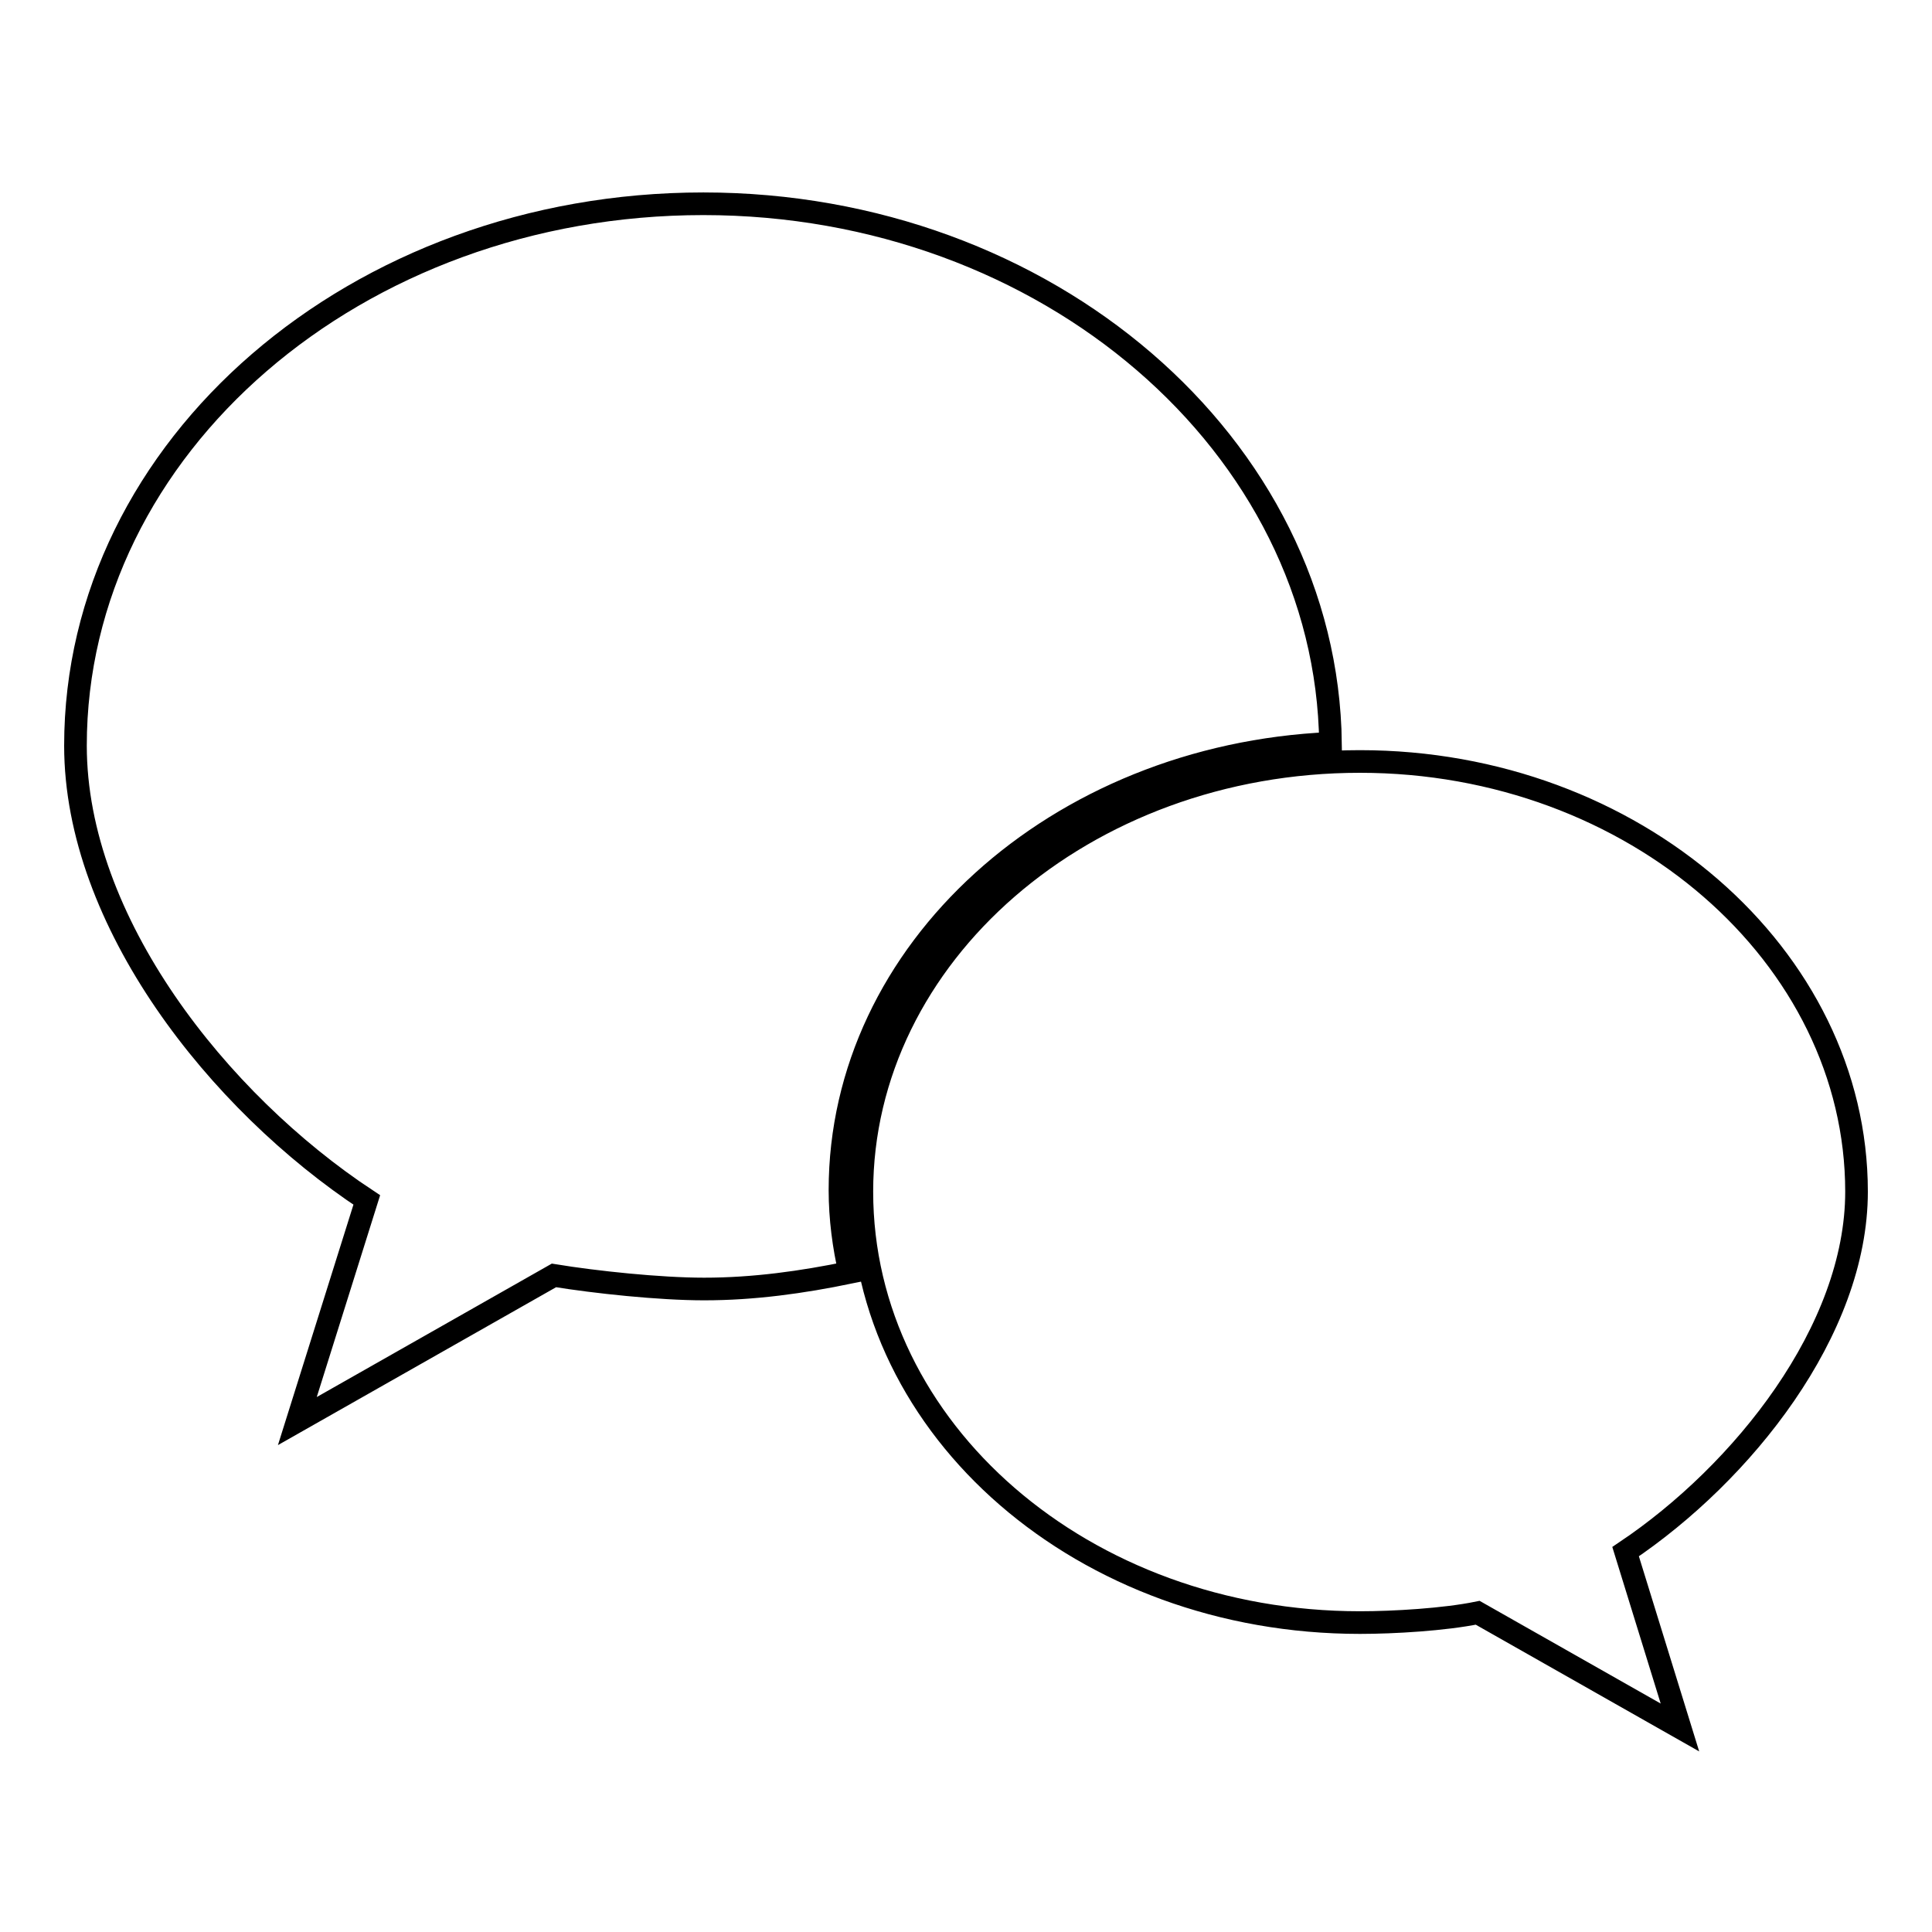 <?xml version="1.0" encoding="utf-8"?>
<!-- Svg Vector Icons : http://www.onlinewebfonts.com/icon -->
<!DOCTYPE svg PUBLIC "-//W3C//DTD SVG 1.1//EN" "http://www.w3.org/Graphics/SVG/1.1/DTD/svg11.dtd">
<svg version="1.1" xmlns="http://www.w3.org/2000/svg" xmlns:xlink="http://www.w3.org/1999/xlink" x="0px" y="0px" viewBox="0 0 256 256" enable-background="new 0 0 256 256" xml:space="preserve">
<g><g><path stroke-width="3" fill-opacity="0" stroke="#000000"  d="M246,157.9c0-31.2-29.5-57-65.8-57c-36.6,0-66,25.7-66,57c0,31.6,29.4,57.1,66,57.1c4.5,0,11.2-0.4,15.6-1.3l26.8,15.2l-7.2-23.3C230.9,195.2,246,176.3,246,157.9z M176.3,98.5C175.8,59,138.7,27,93.2,27C47.2,27,10,59.2,10,98.8c0,23.3,18.9,47.2,38.6,60.2l-9.2,29.3l34-19.3c5.5,0.9,14,1.8,19.9,1.8c6.6,0,13-0.9,19.3-2.2c-0.8-3.4-1.3-7.2-1.3-10.9C111.3,126,140,100.1,176.3,98.5z"/></g></g>
</svg>
